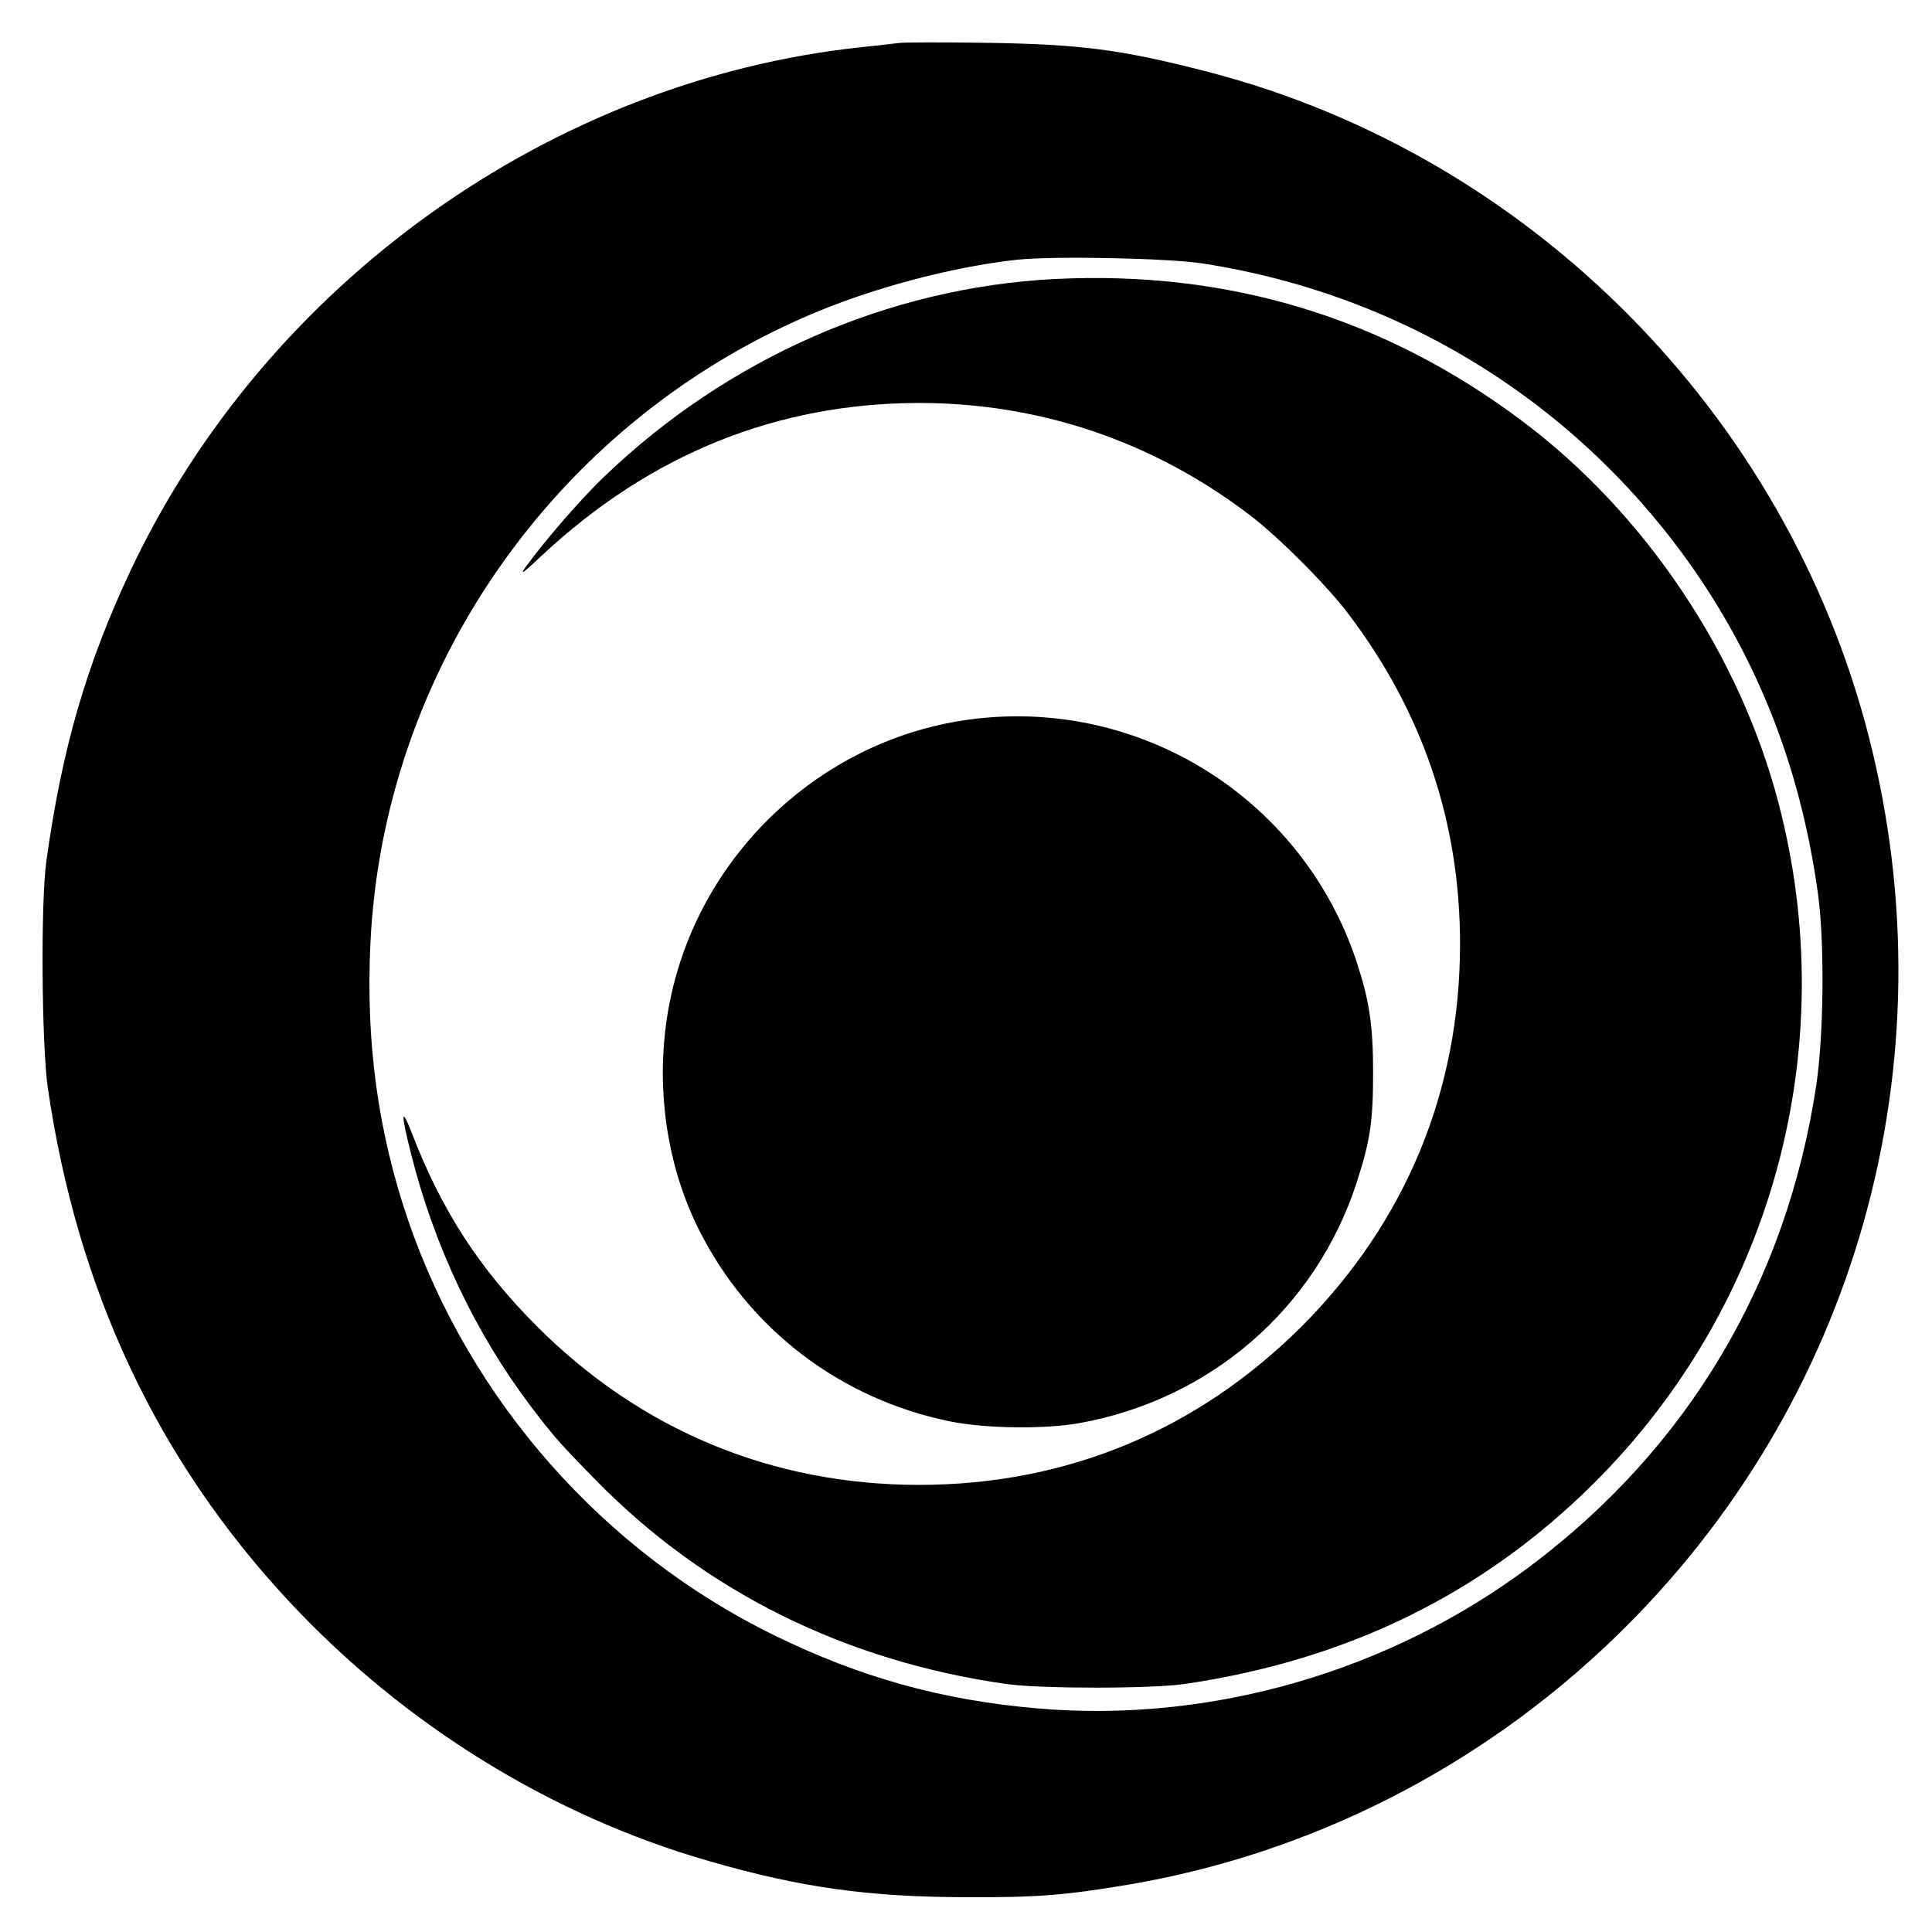 <svg version="1" xmlns="http://www.w3.org/2000/svg" width="933.333" height="933.333" viewBox="0 0 700 700"><path d="M325.5 15.6c-1.6.2-7.7.9-13.5 1.5-112.5 12-215.4 85.6-264.5 189.2-16.1 34.2-25 64.6-30.7 105.7-2.1 15.1-1.7 66.3.5 82 10.7 73.4 39.6 134.9 87.5 186.3 41.7 44.7 95.1 77.7 152.4 94.1 32.9 9.5 57.5 12.9 92.8 13 25.9.1 35.7-.7 58.5-4.5 66-11.1 127.6-42.3 176.4-89.4 87.7-84.6 122.6-208.6 92.1-327C646.9 149.6 554.1 56.3 437.9 26.1c-31.6-8.2-46.3-10.1-81.4-10.6-15.4-.2-29.3-.2-31 .1zM436 95.5C510 107 574.5 148 616.2 210c22.7 34 36.6 71.2 42.5 113.9 2.4 17.8 2.1 50.7-.6 69.1-10.7 71.4-46.4 131.5-103.6 174.4-51 38.3-115.8 57-178.5 51.6-34.8-3-64.2-11.2-95.5-26.5-61.8-30.3-110-84.8-132.5-150-11-32.1-15.5-64.7-13.8-100.5 4.6-98.9 66.5-187.9 158.2-227.5 23-10 52.4-17.8 76.1-20.4 13.4-1.4 54.9-.6 67.5 1.4z"/><path d="M382 101.1c-60.2 3.1-118.5 28.7-163.3 71.8-8.3 8-21 22.6-28 32.2-2.6 3.6-1.5 2.9 5.8-4 39.3-36.6 84.9-55 136.5-55.1 43.5 0 84.5 13.8 119.4 40.3 10.4 7.8 28.5 25.9 36.2 36.2C515.5 258 529 297.9 529 342c0 53.3-19.7 100.8-57.4 138.6C433.8 518.3 386.3 538 333 538c-53.2 0-100.9-19.8-138.5-57.5-20.7-20.7-34.4-41.8-45.1-69.5-4.1-10.6-4.3-8-.4 7.3 8.4 33.4 23.4 64.9 43.3 91.2 8 10.6 11 14 23.6 26.8 39.5 40.4 90.6 65.7 149.1 73.9 12.6 1.7 52.6 1.7 64.5-.1 58.9-8.7 107.8-32.7 148-72.7 64.7-64.4 90.1-157.9 66.9-246.4-14.1-54-48.3-105-92.8-138.4-49.9-37.5-106.5-54.7-169.6-51.5z"/><path d="M356.5 260.1c-50.4 4.6-94.1 39.7-110 88.3-10.4 31.7-7.9 67.9 6.7 97.1 18.1 36.1 51.3 61.4 91 69.5 12.8 2.6 34.2 2.9 47 .6 47.5-8.6 85.5-41.6 100.3-87 5-15.4 6-22.3 6-40.1 0-17.2-1.4-26.2-6.1-40.4-19.1-57.1-75-93.6-134.9-88z"/></svg>